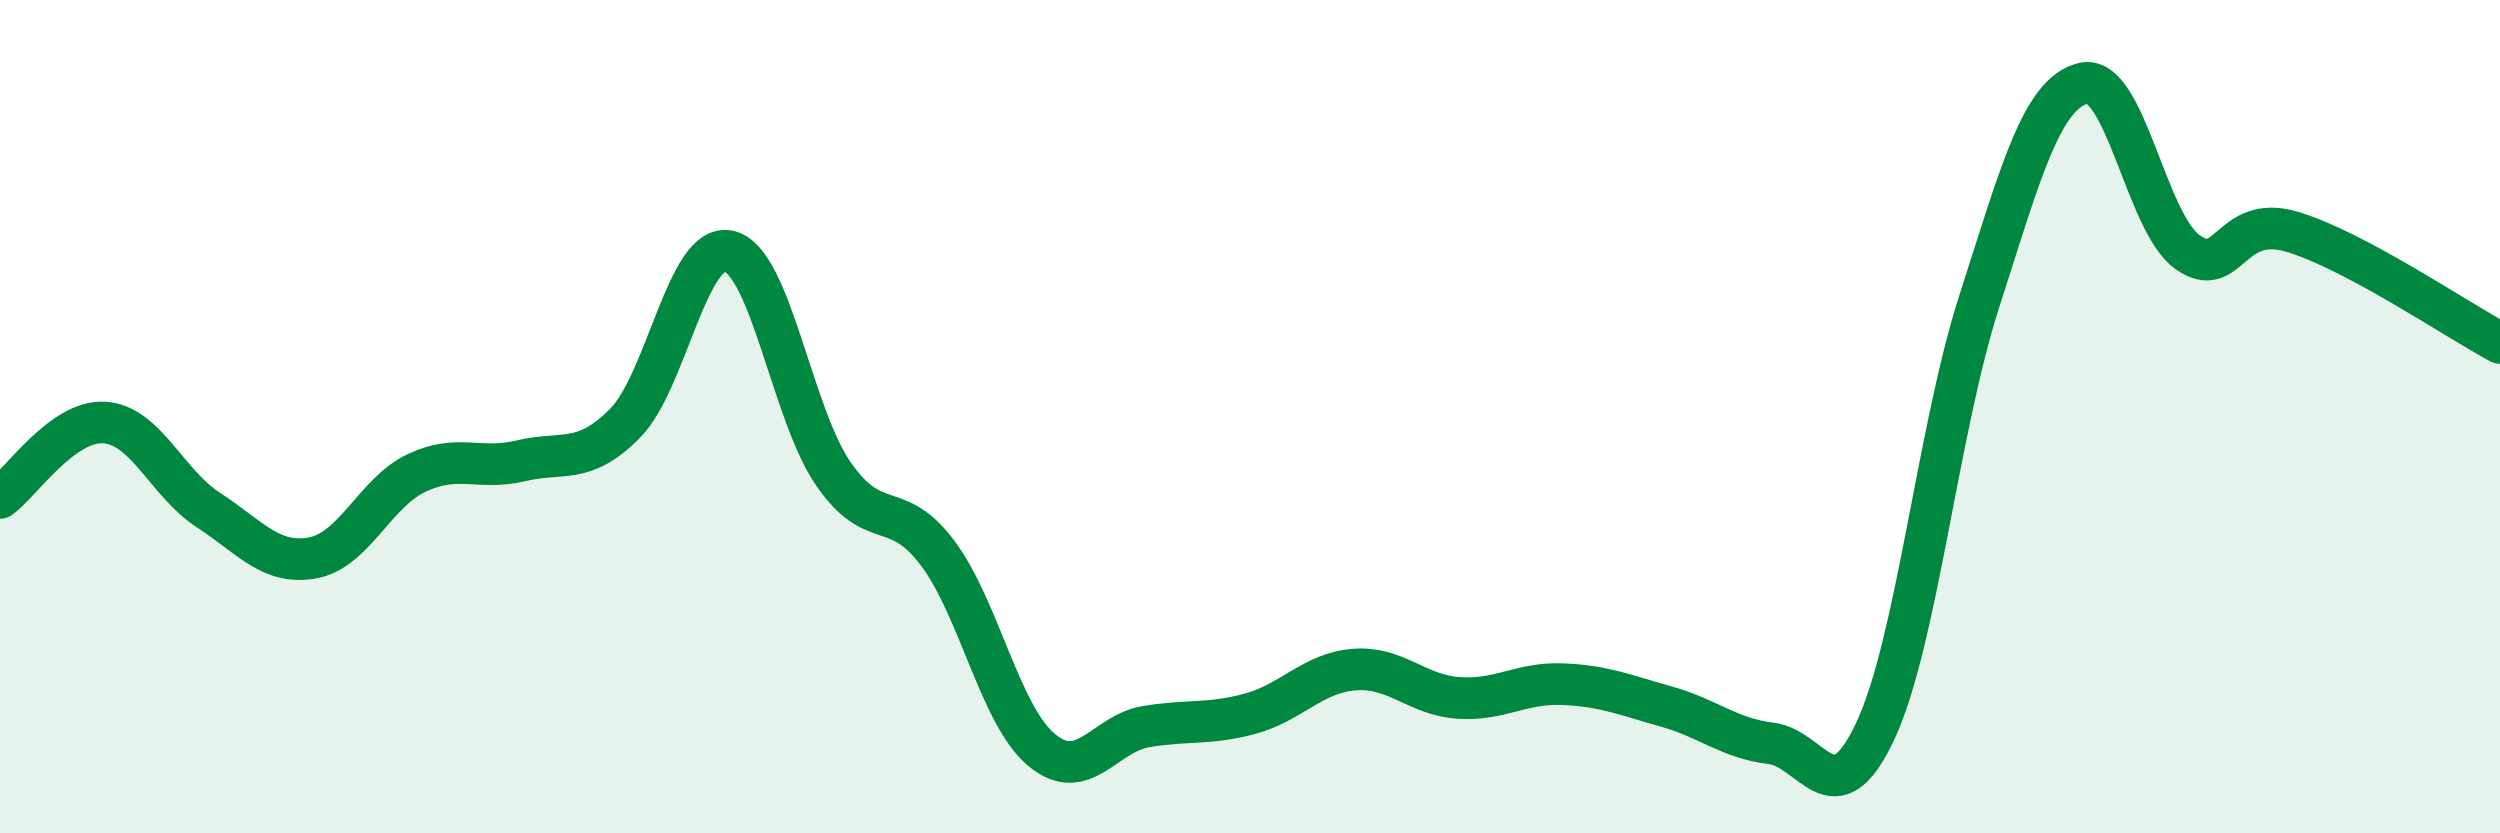 
    <svg width="60" height="20" viewBox="0 0 60 20" xmlns="http://www.w3.org/2000/svg">
      <path
        d="M 0,11.95 C 0.5,11.59 1.5,10.08 2.5,10.14 C 3.5,10.2 4,11.59 5,12.24 C 6,12.89 6.5,13.57 7.5,13.39 C 8.5,13.21 9,11.82 10,11.35 C 11,10.88 11.5,11.3 12.5,11.06 C 13.5,10.82 14,11.17 15,10.16 C 16,9.15 16.5,5.79 17.5,6.03 C 18.5,6.27 19,9.92 20,11.37 C 21,12.82 21.5,11.94 22.5,13.27 C 23.5,14.6 24,17.17 25,18 C 26,18.83 26.5,17.61 27.5,17.44 C 28.5,17.27 29,17.4 30,17.13 C 31,16.86 31.5,16.15 32.5,16.07 C 33.5,15.99 34,16.68 35,16.75 C 36,16.82 36.5,16.38 37.5,16.42 C 38.5,16.46 39,16.68 40,16.96 C 41,17.24 41.5,17.72 42.5,17.84 C 43.5,17.96 44,19.68 45,17.56 C 46,15.44 46.5,10.35 47.5,7.24 C 48.5,4.13 49,2.24 50,2 C 51,1.76 51.5,5.34 52.5,6.05 C 53.5,6.76 53.5,5.12 55,5.56 C 56.5,6 59,7.7 60,8.23L60 20L0 20Z"
        fill="#008740"
        opacity="0.1"
        stroke-linecap="round"
        stroke-linejoin="round"
      />
      <path
        d="M 0,11.95 C 0.5,11.59 1.5,10.08 2.5,10.14 C 3.5,10.2 4,11.59 5,12.24 C 6,12.89 6.5,13.57 7.5,13.39 C 8.5,13.21 9,11.82 10,11.35 C 11,10.88 11.5,11.3 12.5,11.06 C 13.5,10.82 14,11.17 15,10.16 C 16,9.15 16.5,5.79 17.5,6.03 C 18.5,6.27 19,9.92 20,11.37 C 21,12.82 21.5,11.94 22.5,13.27 C 23.5,14.6 24,17.17 25,18 C 26,18.83 26.5,17.61 27.5,17.44 C 28.5,17.27 29,17.4 30,17.13 C 31,16.86 31.5,16.15 32.5,16.07 C 33.5,15.99 34,16.68 35,16.75 C 36,16.82 36.5,16.38 37.5,16.42 C 38.5,16.46 39,16.68 40,16.96 C 41,17.24 41.5,17.72 42.5,17.84 C 43.5,17.96 44,19.68 45,17.56 C 46,15.44 46.5,10.35 47.5,7.24 C 48.5,4.13 49,2.24 50,2 C 51,1.76 51.5,5.34 52.5,6.05 C 53.5,6.76 53.5,5.12 55,5.56 C 56.5,6 59,7.7 60,8.23"
        stroke="#008740"
        stroke-width="1"
        fill="none"
        stroke-linecap="round"
        stroke-linejoin="round"
      />
    </svg>
  